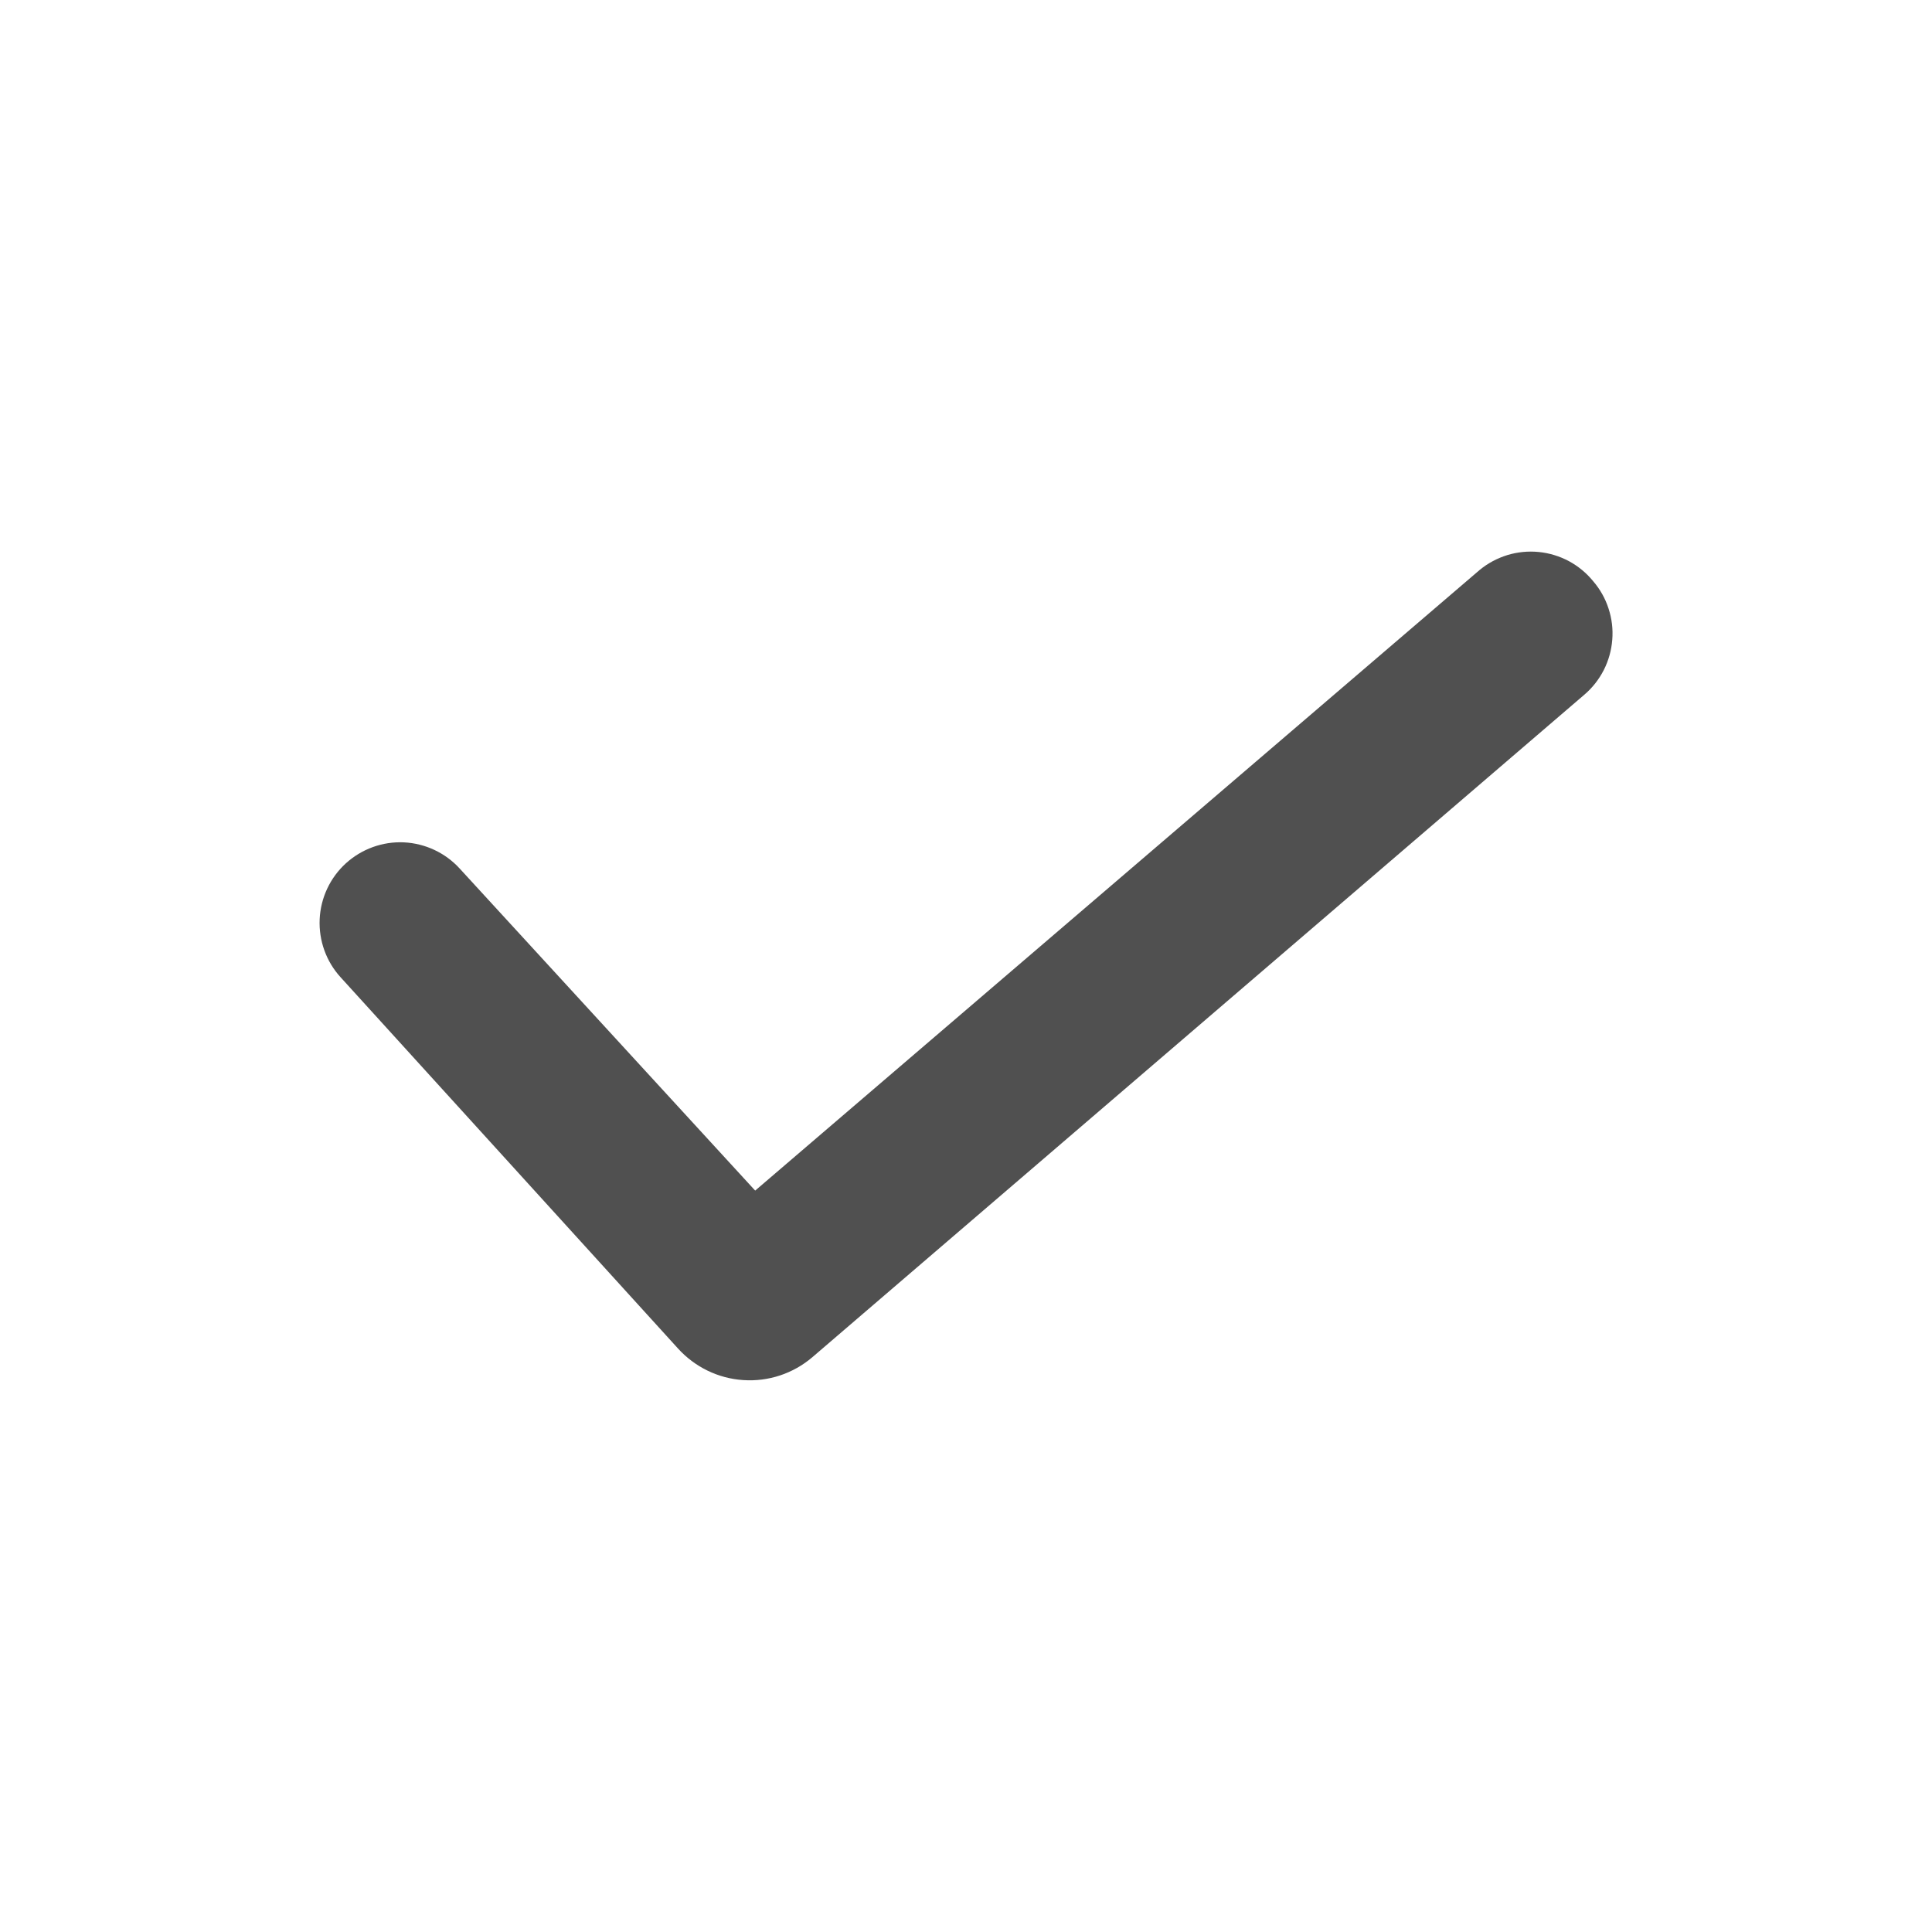 <svg width="24" height="24" viewBox="0 0 24 24" fill="none" xmlns="http://www.w3.org/2000/svg">
<path fill-rule="evenodd" clip-rule="evenodd" d="M19.791 7.22C19.877 7.32 19.942 7.435 19.982 7.56C20.023 7.685 20.039 7.817 20.028 7.948C20.018 8.079 19.982 8.206 19.923 8.323C19.863 8.44 19.781 8.545 19.681 8.63L10.091 16.86C9.853 17.063 9.546 17.165 9.234 17.144C8.922 17.124 8.631 16.982 8.421 16.75L4.231 12.14C4.052 11.944 3.959 11.684 3.971 11.419C3.983 11.154 4.1 10.904 4.296 10.725C4.493 10.546 4.752 10.452 5.017 10.464C5.283 10.477 5.532 10.594 5.711 10.79L9.381 14.79L18.381 7.08C18.483 6.996 18.6 6.934 18.726 6.895C18.852 6.857 18.984 6.844 19.115 6.857C19.246 6.87 19.374 6.909 19.49 6.971C19.605 7.033 19.708 7.118 19.791 7.22V7.22Z" fill="#505050"/>
</svg>
